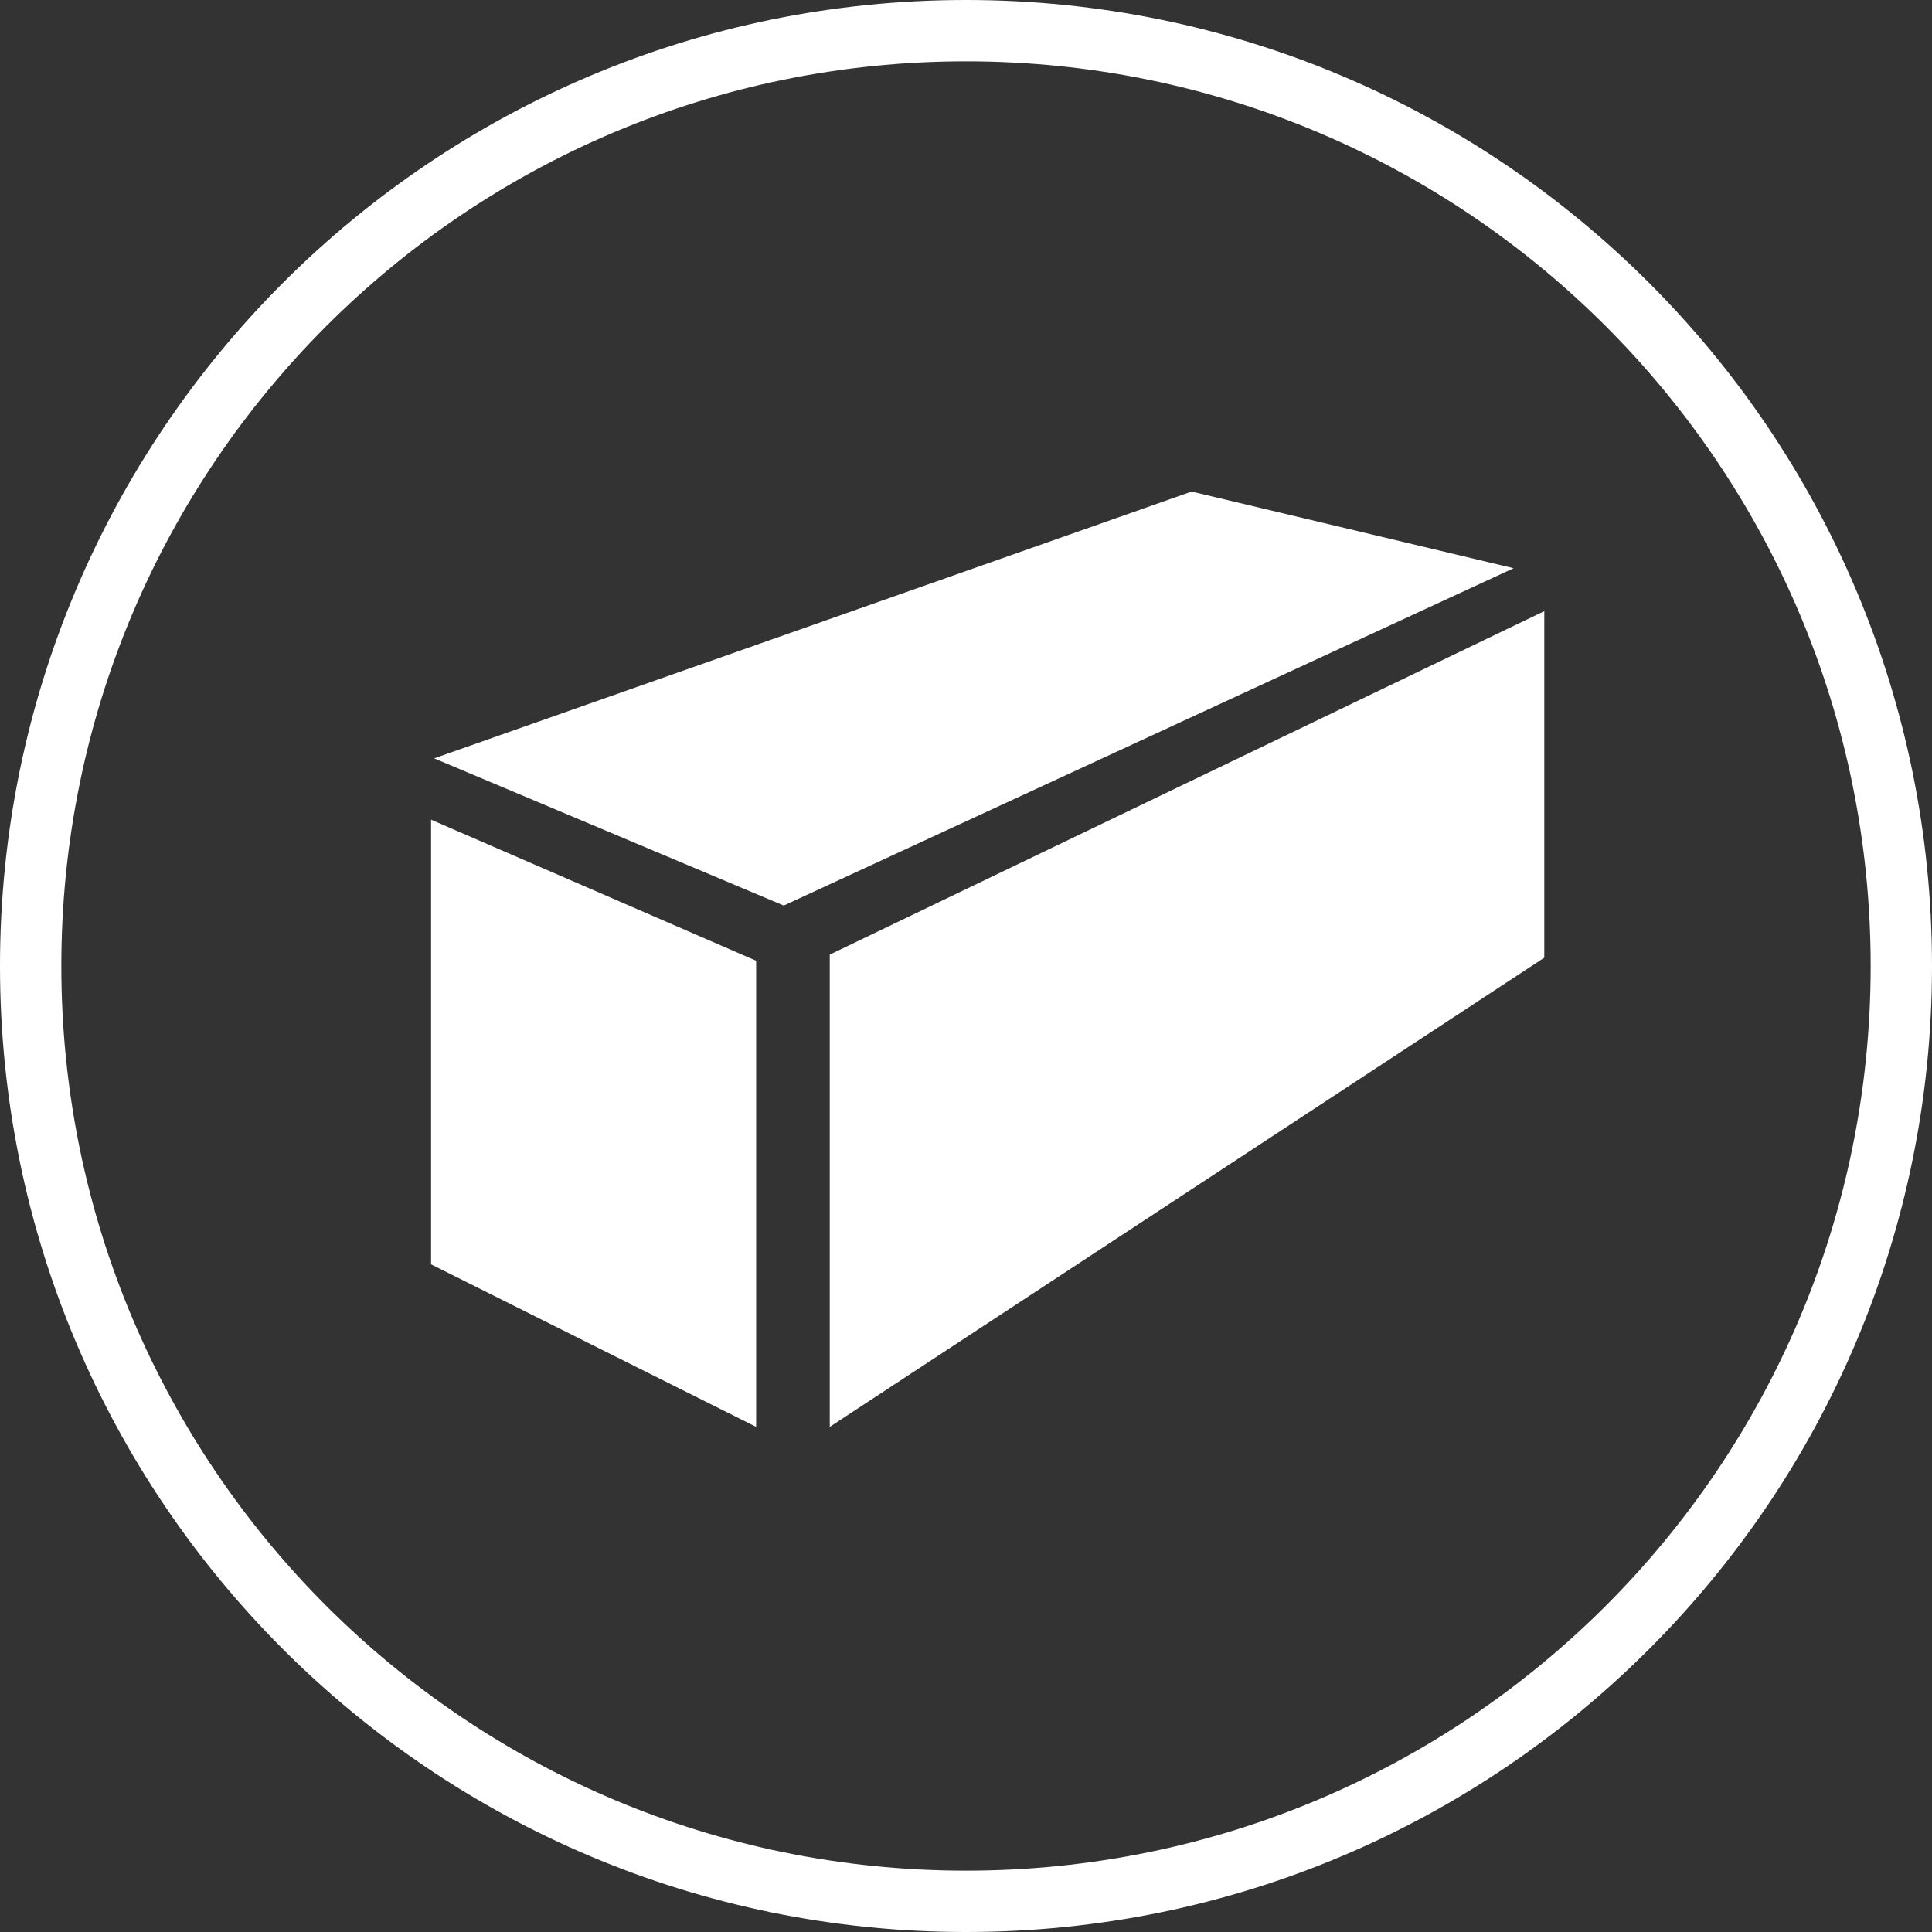 <?xml version="1.0" encoding="utf-8"?>
<!-- Generator: Adobe Illustrator 24.0.1, SVG Export Plug-In . SVG Version: 6.00 Build 0)  -->
<svg version="1.1" id="Layer_1" xmlns="http://www.w3.org/2000/svg" xmlns:xlink="http://www.w3.org/1999/xlink" x="0px" y="0px"
	 viewBox="0 0 63 63" style="enable-background:new 0 0 63 63;" xml:space="preserve">
<rect x="0" y="0" width="63" height="63" fill="#333333" stroke="none"/>
<style type="text/css">
	.st0{fill:#FFFFFF;}
	.st1{fill:none;}
</style>
<g id="Group_706" transform="translate(457.157 588.429)">
	<path id="Path_108" class="st0" d="M-443-563.7l11.4,4.8l23.8-11l-10.5-2.5L-443-563.7z"/>
	<path id="Path_109" class="st0" d="M-430.1-557.3l23.3-11.2v11.3l-23.3,15.3V-557.3z"/>
	<path id="Path_110" class="st0" d="M-432.5-541.9v-15.2l-10.6-4.6v14.5L-432.5-541.9z"/>
</g>
<circle class="st1" cx="31.5" cy="31.5" r="31.5"/>
<path class="st0" d="M31.5,63C14.1,63,0,48.9,0,31.5S14.1,0,31.5,0S63,14.1,63,31.5S48.9,63,31.5,63z M31.5,2C15.2,2,2,15.2,2,31.5
	S15.2,61,31.5,61S61,47.8,61,31.5S47.8,2,31.5,2z"/>
</svg>
